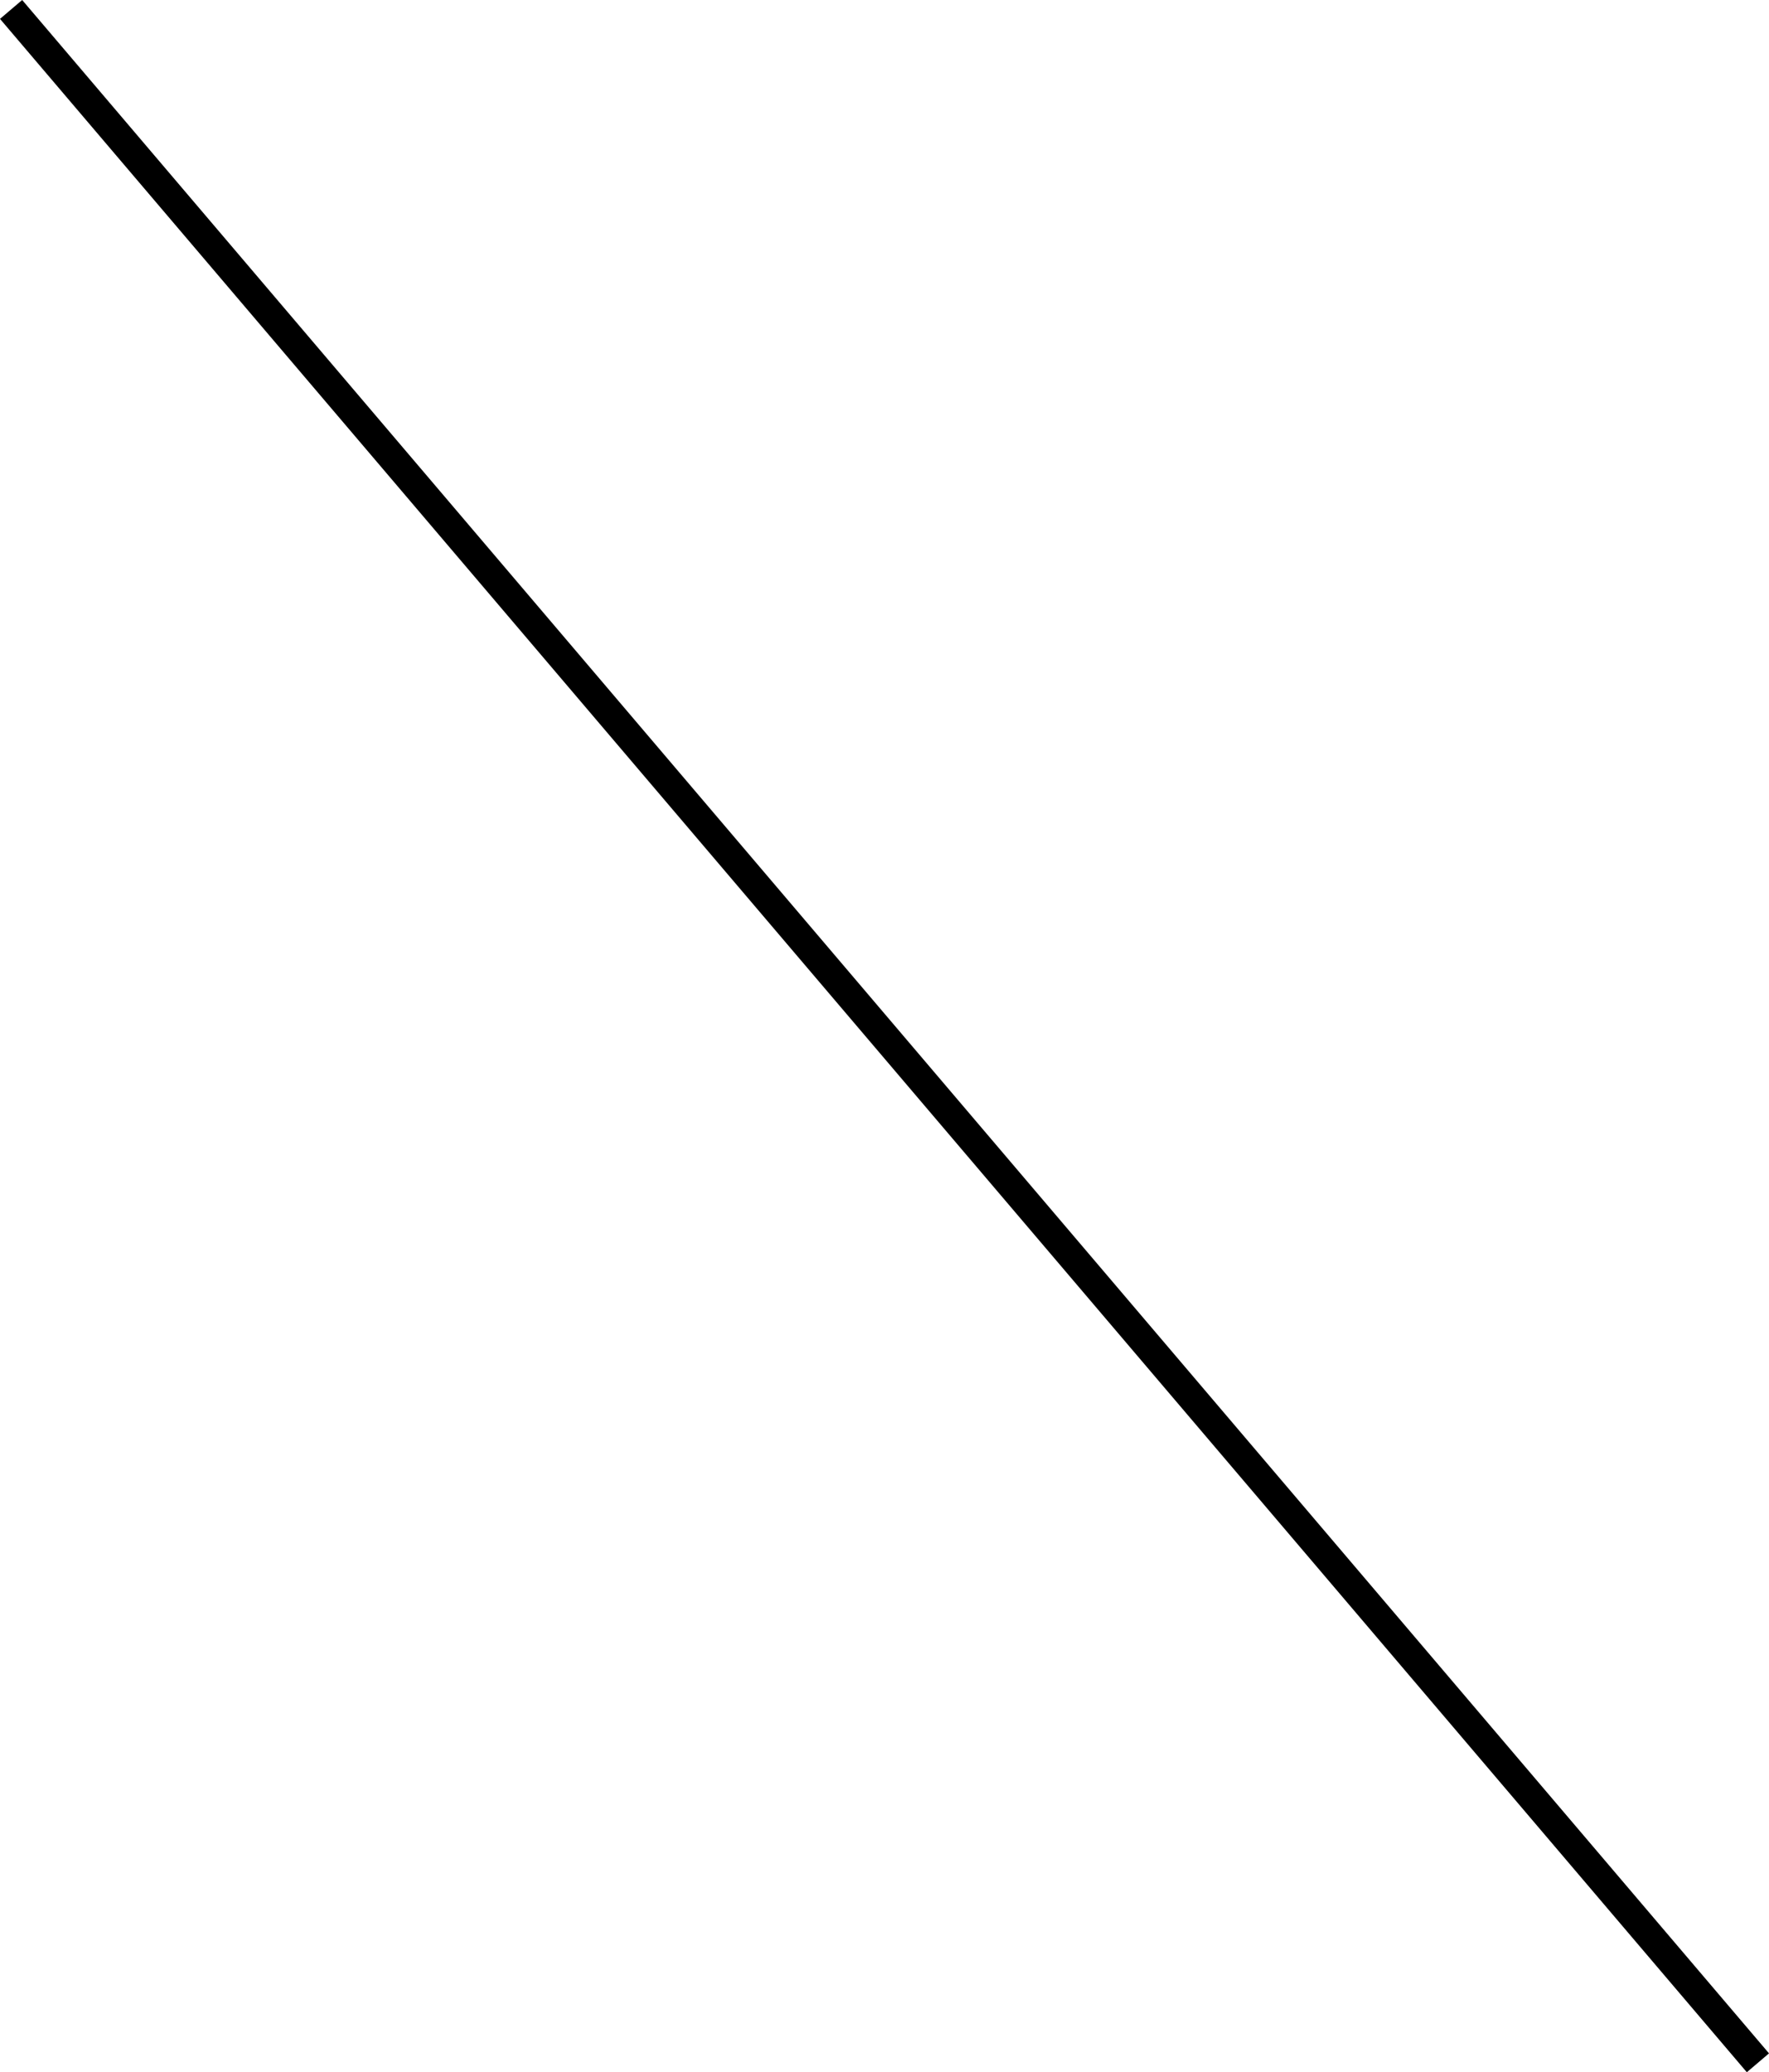 <?xml version="1.0" encoding="iso-8859-1"?>
<!-- Generator: Adobe Illustrator 19.1.0, SVG Export Plug-In . SVG Version: 6.00 Build 0)  -->
<svg version="1.1" id="&#x30EC;&#x30A4;&#x30E4;&#x30FC;_1"
	 xmlns="http://www.w3.org/2000/svg" xmlns:xlink="http://www.w3.org/1999/xlink" x="0px" y="0px" viewBox="0 0 121.523 142.296"
	 style="enable-background:new 0 0 121.523 142.296;" xml:space="preserve">
<path style="fill-rule:evenodd;clip-rule:evenodd;" d="M0,1.296L1.523,0l120,141L120,142.296L0,1.296z"/>
</svg>
